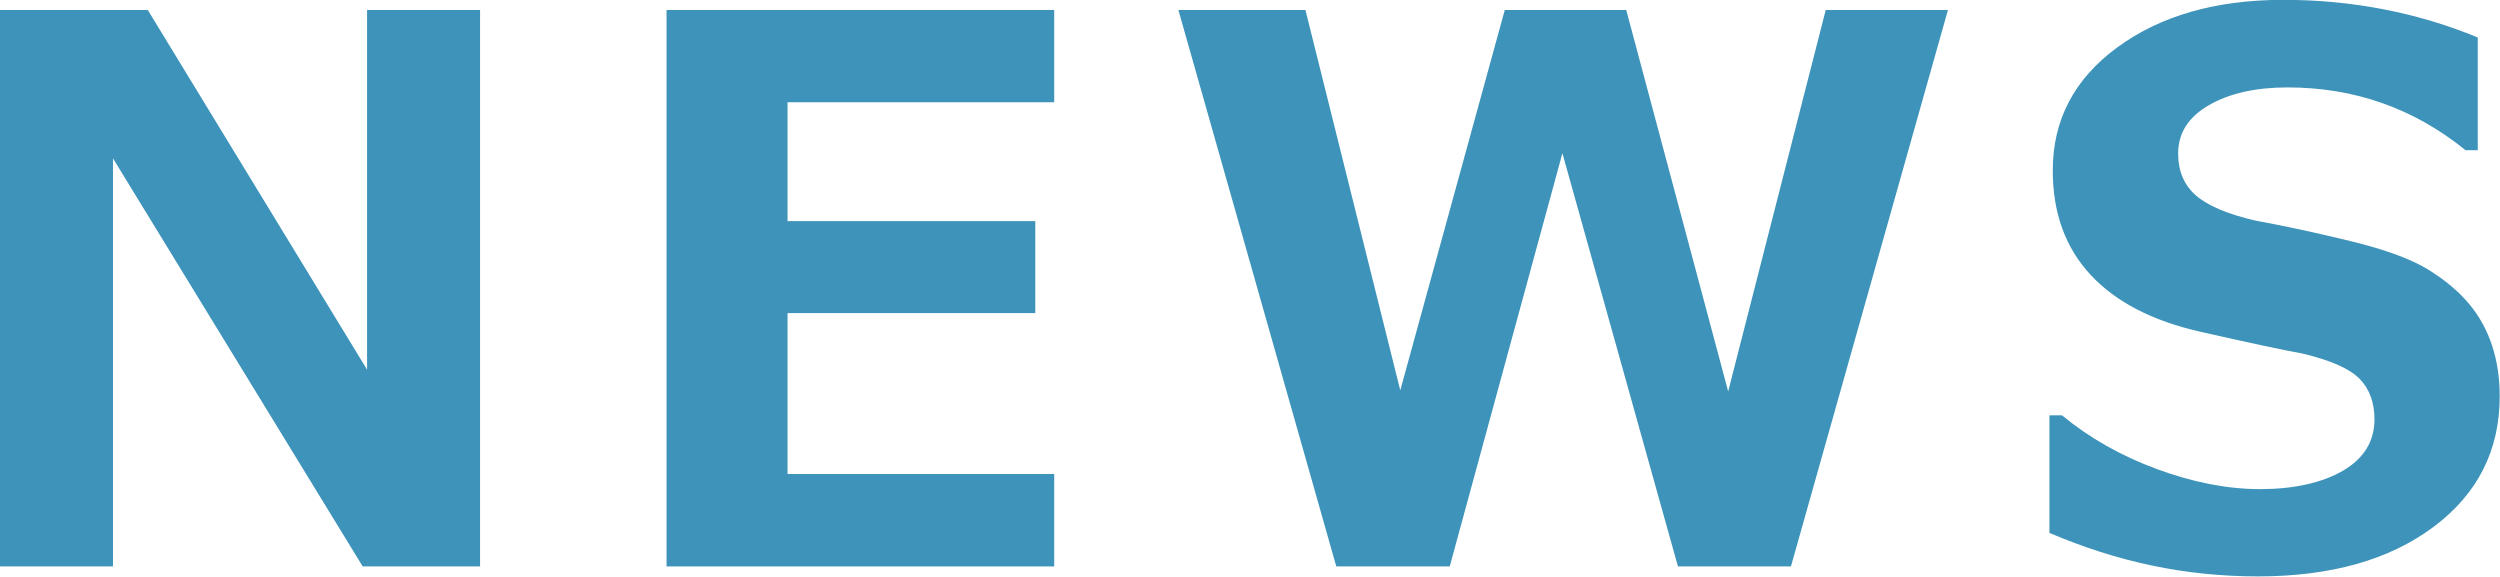 <?xml version="1.0" encoding="UTF-8"?>
<svg xmlns="http://www.w3.org/2000/svg" id="_レイヤー_2" data-name="レイヤー 2" viewBox="0 0 165.29 38.13">
  <defs>
    <style>
      .cls-1 {
        fill: #3d93ba;
      }
    </style>
  </defs>
  <g id="_レイヤー_1-2" data-name=" レイヤー 1">
    <g>
      <path class="cls-1" d="M31.74,37.45h-7.76L7.47,10.47v26.98H0V.66h9.77l14.5,23.78V.66h7.47v36.79Z"></path>
      <path class="cls-1" d="M69.7,37.45h-25.63V.66h25.63v6.1h-17.63v7.86h16.38v6.08h-16.38v10.64h17.63v6.1Z"></path>
      <path class="cls-1" d="M128.79.66l-10.38,36.79h-7.47l-7.64-27.32-7.45,27.32h-7.5L77.91.66h8.4l6.27,25.15L99.49.66h8.03l6.74,25.22L120.71.66h8.08Z"></path>
      <path class="cls-1" d="M135.5,35.25v-7.79h.83c1.82,1.5,3.92,2.69,6.29,3.56s4.64,1.32,6.82,1.32,4.08-.41,5.47-1.22c1.38-.81,2.08-1.94,2.08-3.39,0-1.12-.33-2.02-.99-2.69-.66-.67-1.91-1.22-3.75-1.66-1.32-.24-3.57-.72-6.75-1.44-3.18-.72-5.61-1.97-7.28-3.77-1.67-1.8-2.5-4.1-2.5-6.9,0-3.34,1.42-6.05,4.27-8.14,2.85-2.09,6.51-3.14,10.99-3.14s8.84.83,12.84,2.49v7.45h-.81c-3.42-2.77-7.34-4.15-11.77-4.15-2.1,0-3.83.39-5.19,1.17s-2.04,1.85-2.04,3.2c0,1.16.39,2.08,1.16,2.76s2.1,1.25,3.97,1.68c1.87.34,3.96.79,6.26,1.35s4.02,1.19,5.15,1.89c1.13.7,2.03,1.46,2.71,2.28.68.82,1.18,1.74,1.51,2.75.33,1.01.5,2.12.5,3.34,0,3.58-1.46,6.46-4.38,8.64-2.92,2.18-6.79,3.27-11.61,3.27s-9.29-.96-13.79-2.88Z"></path>
    </g>
  </g>
</svg>

